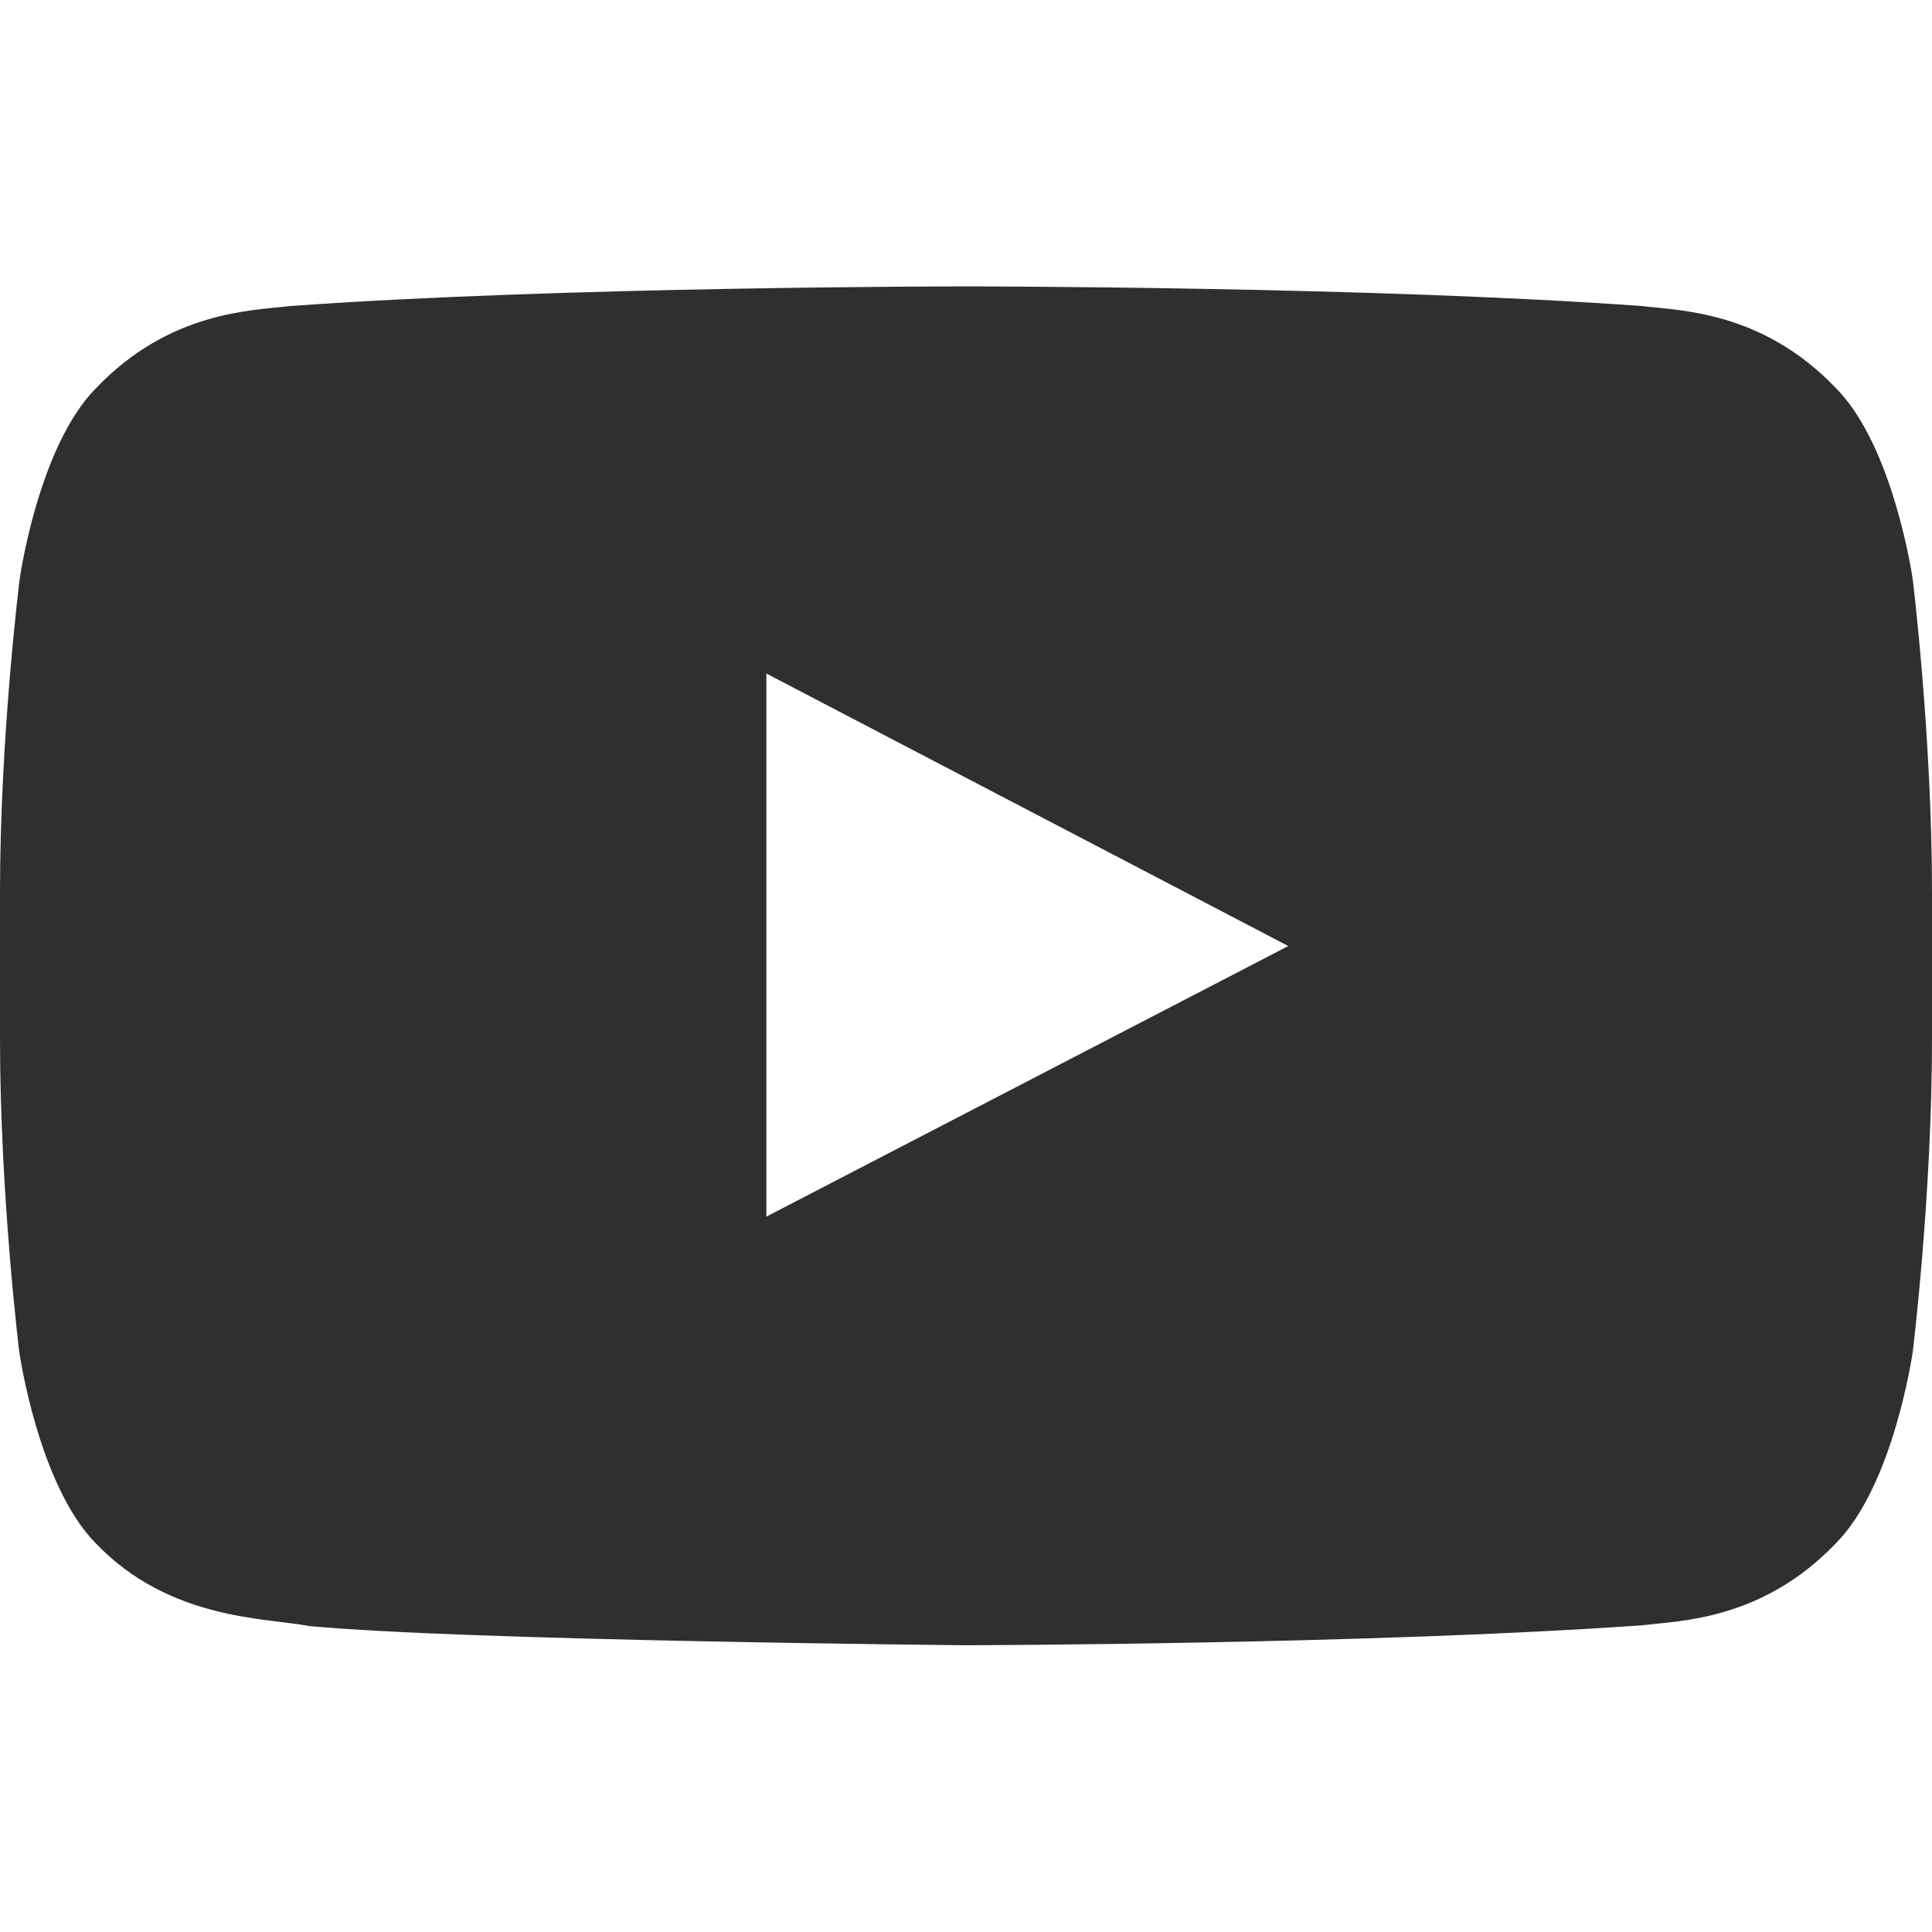 <svg width="21" height="21" viewBox="0 0 21 21" fill="none" xmlns="http://www.w3.org/2000/svg">
<path d="M20.791 6.3C20.791 6.3 20.586 4.852 19.954 4.217C19.154 3.38 18.26 3.376 17.85 3.327C14.913 3.113 10.504 3.113 10.504 3.113H10.496C10.496 3.113 6.087 3.113 3.15 3.327C2.74 3.376 1.846 3.38 1.046 4.217C0.414 4.852 0.213 6.3 0.213 6.3C0.213 6.3 0 8.002 0 9.7V11.292C0 12.99 0.209 14.692 0.209 14.692C0.209 14.692 0.414 16.14 1.042 16.776C1.842 17.612 2.892 17.584 3.359 17.674C5.041 17.834 10.5 17.883 10.5 17.883C10.5 17.883 14.913 17.875 17.85 17.666C18.26 17.616 19.154 17.612 19.954 16.776C20.586 16.14 20.791 14.692 20.791 14.692C20.791 14.692 21 12.994 21 11.292V9.7C21 8.002 20.791 6.3 20.791 6.3ZM8.33 13.224V7.321L14.003 10.283L8.33 13.224Z" fill="#2E2F2F"/>
</svg>
